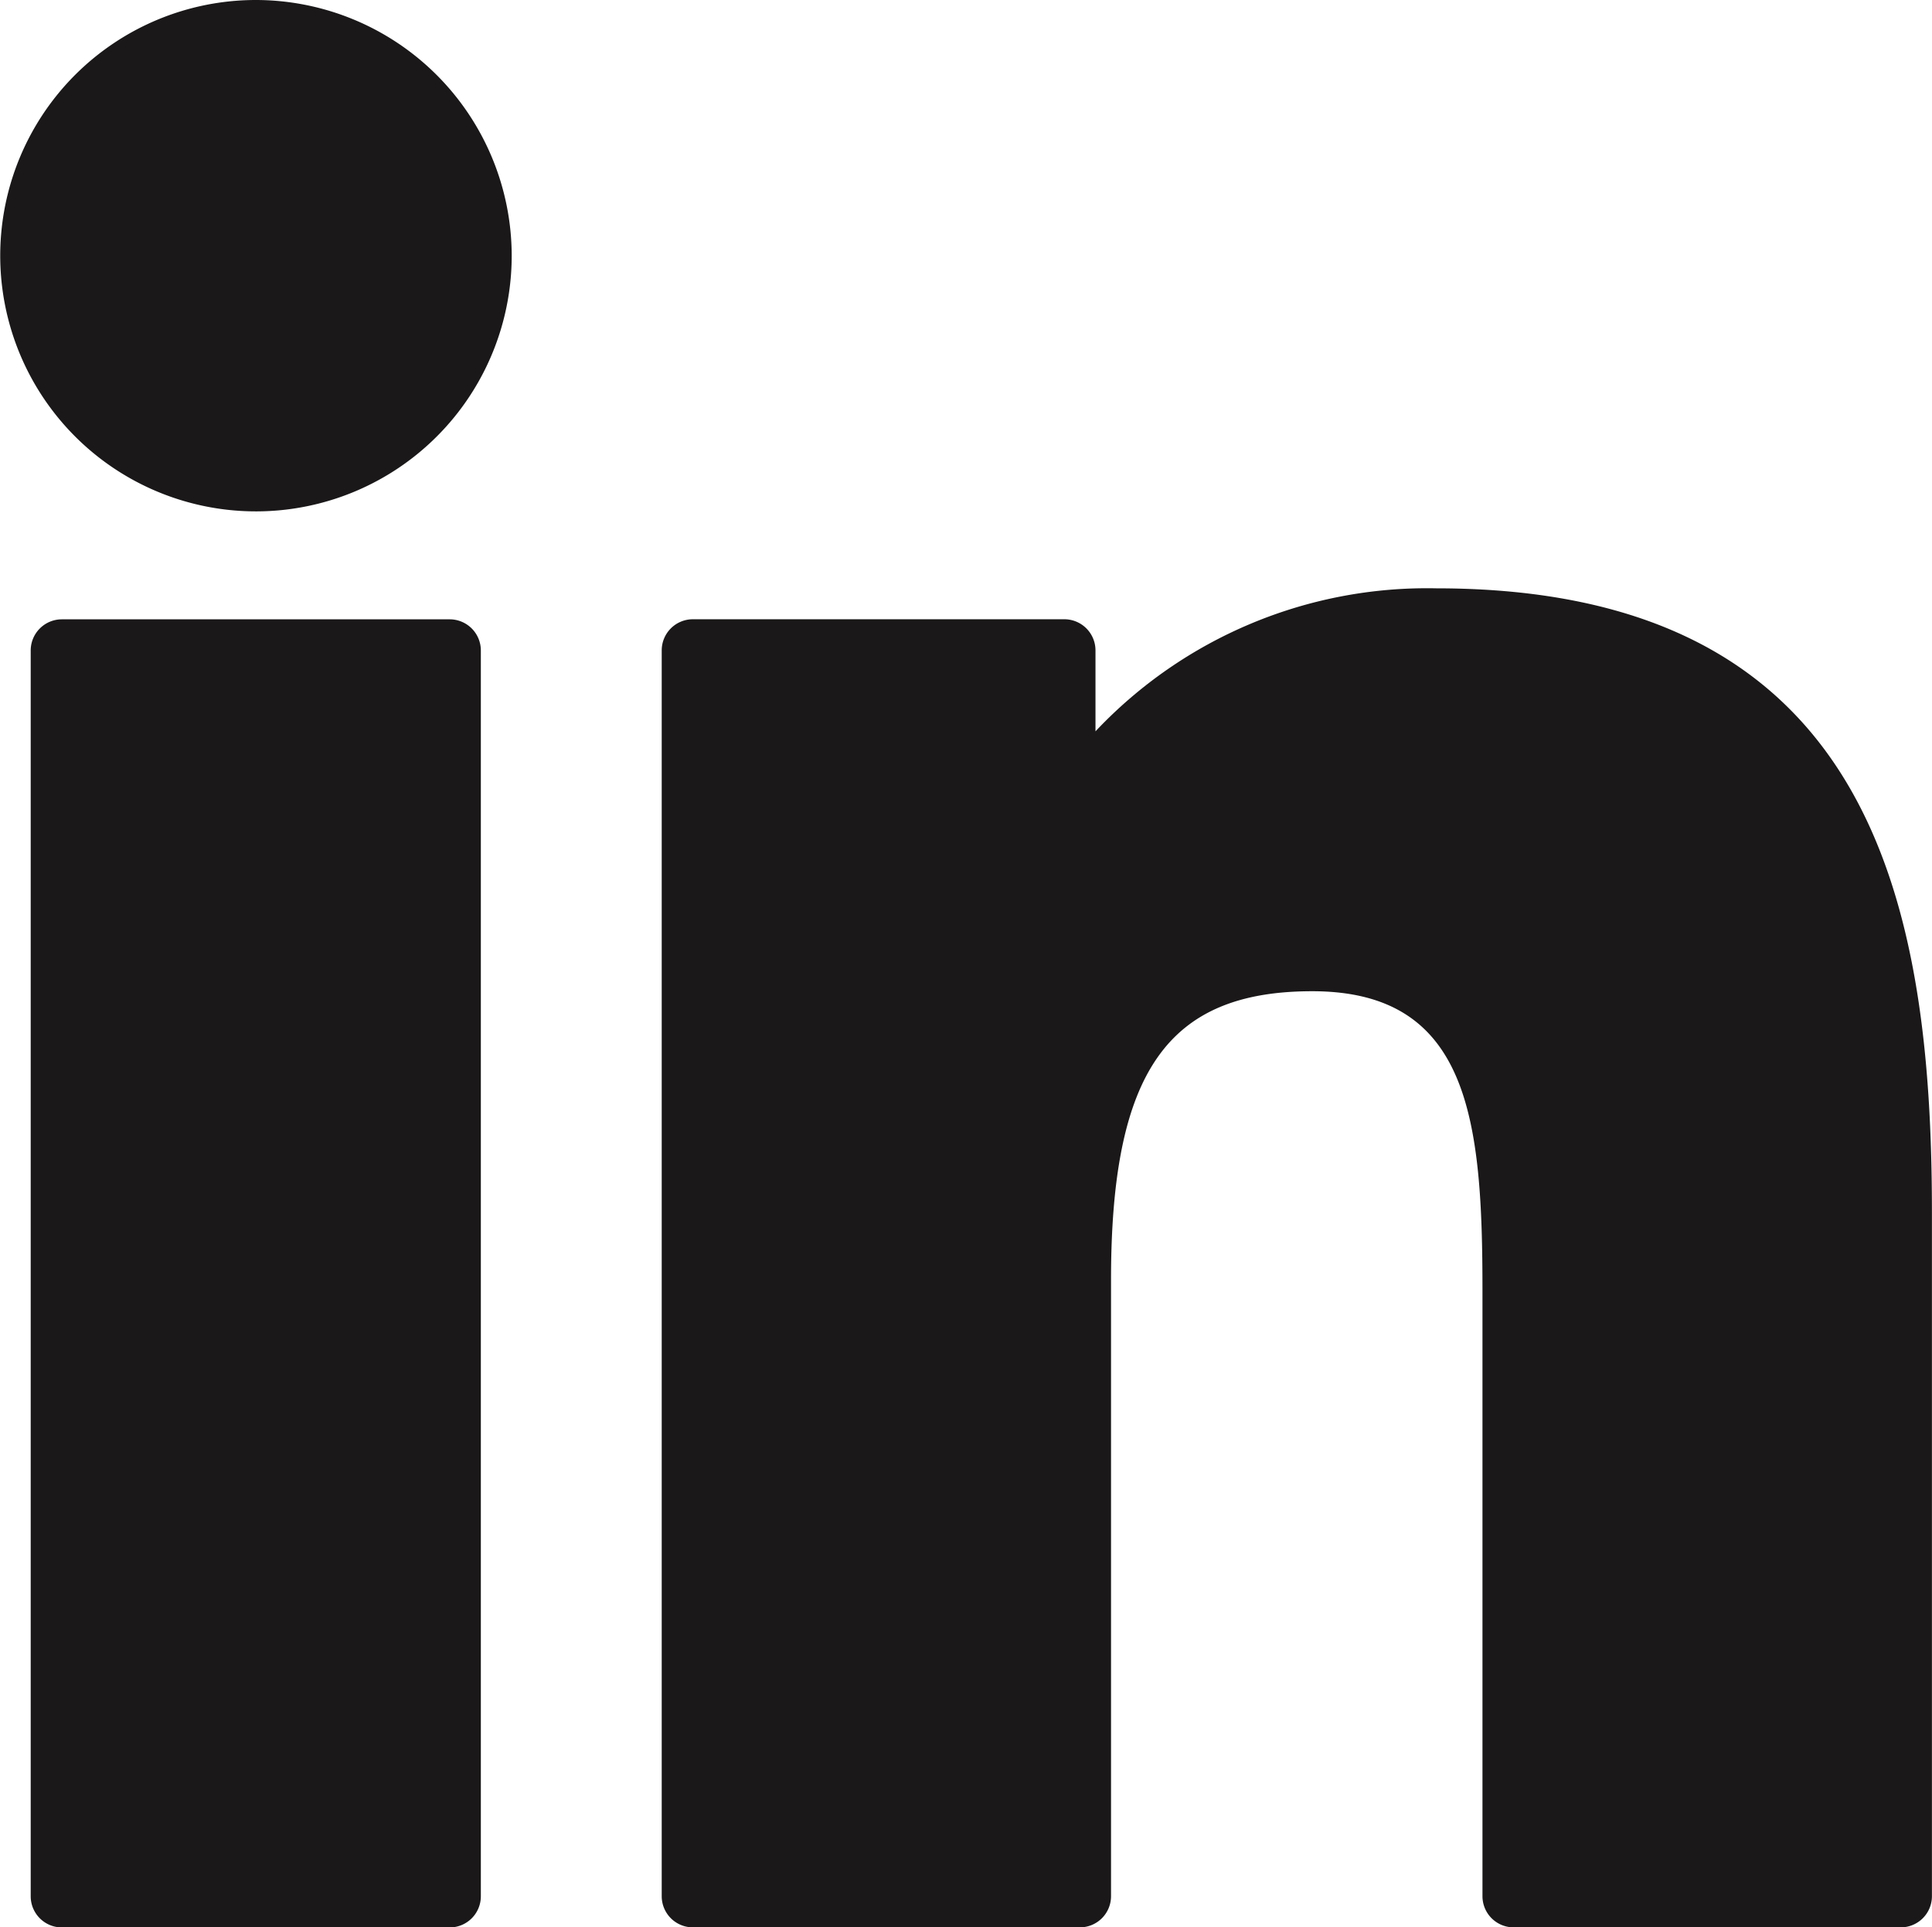 <svg xmlns="http://www.w3.org/2000/svg" width="25.731" height="25.674" viewBox="0 0 25.731 25.674"><path d="M10.508,99.73H5.342a.415.415,0,0,0-.415.415V116.74a.415.415,0,0,0,.415.415h5.165a.415.415,0,0,0,.415-.415V100.145A.415.415,0,0,0,10.508,99.73Z" transform="translate(-4.518 -91.48)" fill="#1a1818"></path><path d="M3.409.341a3.406,3.406,0,1,0,3.406,3.4A3.411,3.411,0,0,0,3.409.341Z" transform="translate(0 -0.341)" fill="#1a1818"></path><path d="M116.491,94.761a6.067,6.067,0,0,0-4.538,1.905V95.588a.415.415,0,0,0-.415-.415h-4.947a.415.415,0,0,0-.415.415v16.595a.415.415,0,0,0,.415.415h5.154a.415.415,0,0,0,.415-.415v-8.21c0-2.767.752-3.845,2.68-3.845,2.1,0,2.267,1.728,2.267,3.987v8.068a.415.415,0,0,0,.415.415h5.156a.415.415,0,0,0,.415-.415v-9.1C123.094,98.967,122.309,94.761,116.491,94.761Z" transform="translate(-97.363 -86.924)" fill="#1a1818"></path></svg>